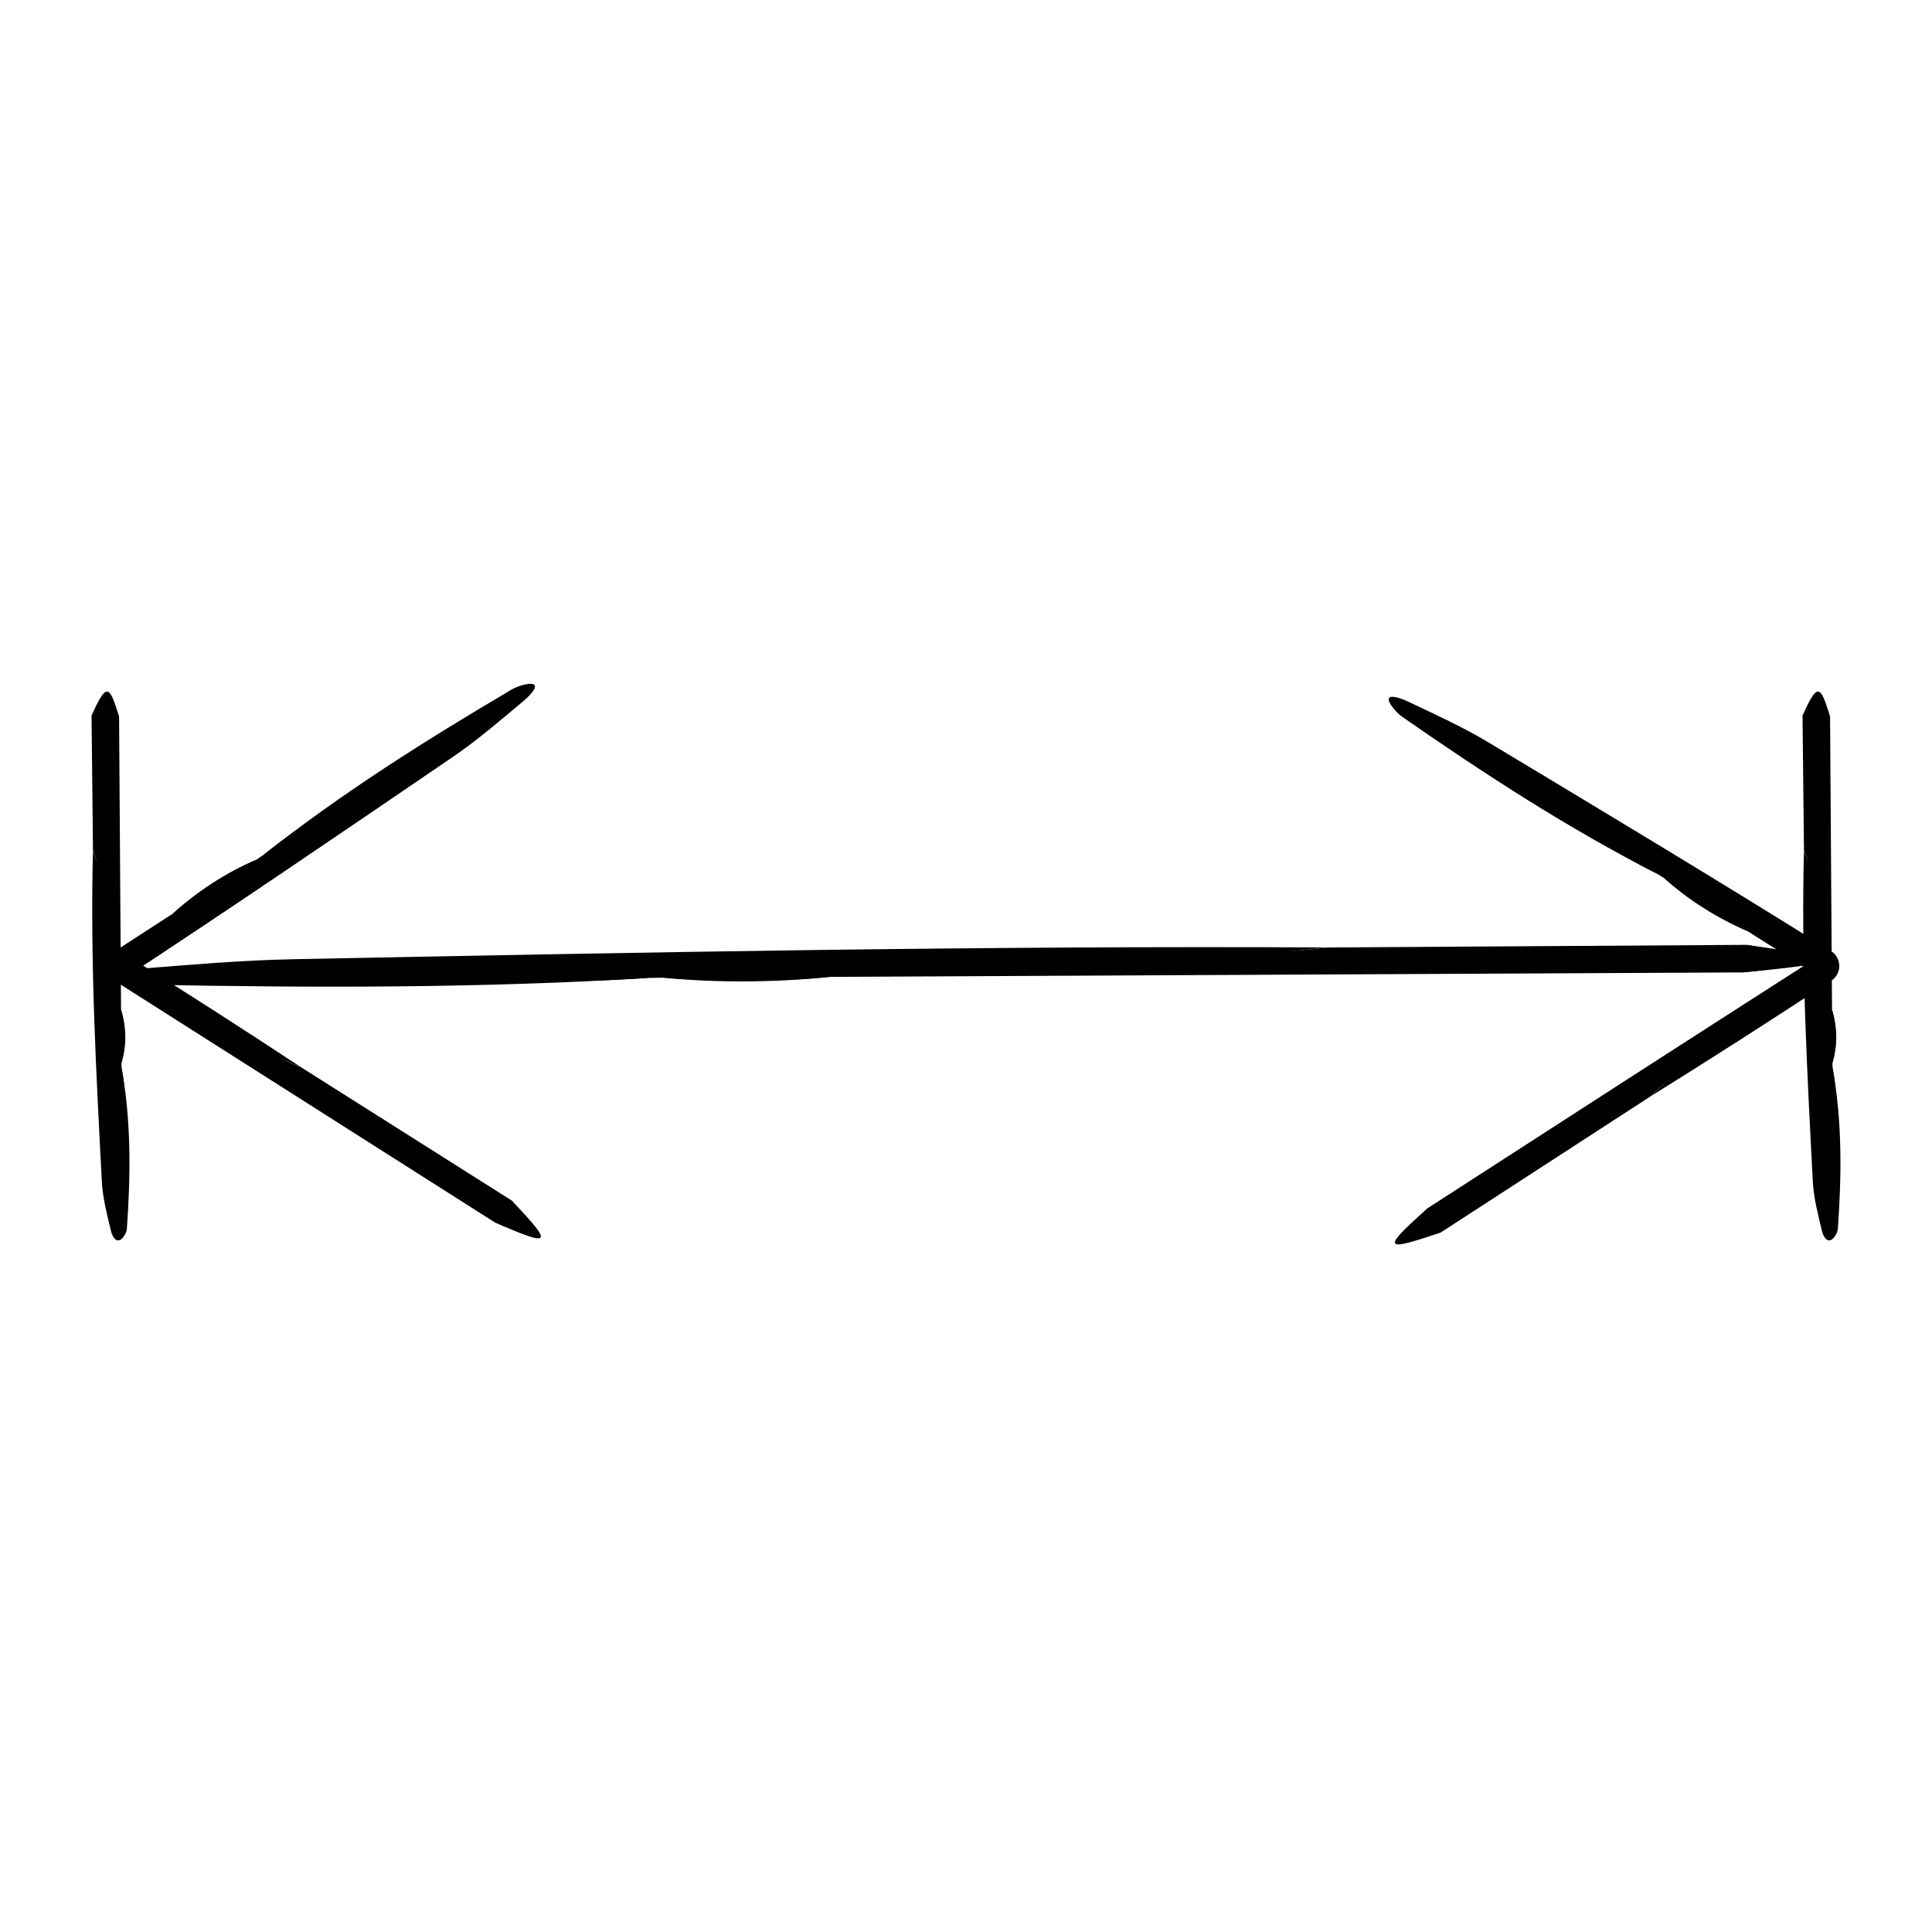 <?xml version="1.0" encoding="UTF-8"?>
<!-- Uploaded to: ICON Repo, www.iconrepo.com, Generator: ICON Repo Mixer Tools -->
<svg fill="#000000" width="800px" height="800px" version="1.1" viewBox="144 144 512 512" xmlns="http://www.w3.org/2000/svg">
 <g>
  <path d="m223.68 426.77 55.879 35.352c5.723 6.656 8.844 11.598-4.453 5.812l-103.28-65.645c-1.25-0.789-1.613-2.445-0.82-3.688 0.207-0.328 0.48-0.598 0.785-0.801l0.059-0.035 17.98-11.668c6.609-5.871 14.117-10.445 22.121-14.281l1.926-1.301c5.473-4.258 12.566-10.055 15.32-7.824 2.691 2.176-4.047 8.195-11.738 13.121l-42.371 27.016v-5.617l24.418 15.383c7.957 4.91 15.734 11.168 24.172 14.176z"/>
  <path d="m223.68 426.77c-15.488-6.047-30.633-16.512-45.723-25.84l-3.762-2.34v2.828c13.809-8.883 27.676-17.793 41.508-26.691 3.062-1.984 6.238-4.914 5.106-5.707-0.797-0.57-4.504 0.918-6.918 1.484 20.48-16.168 42.832-30.309 65.727-43.777 1.578-0.926 3.82-1.512 4.949-1.516 2.602-0.016 0.543 2.559-1.848 4.566-6.039 5.055-12.191 10.383-18.957 14.988-29.172 19.879-58.332 39.777-87.941 59.191v-7.891c16.027 10.016 32 20.23 47.859 30.703z"/>
  <path d="m275.1 467.93c4.656 0.137 5.141-2.457 4.453-5.812 11.277 11.805 10.754 12.492-4.453 5.812z"/>
  <path d="m211.95 371.8-22.121 14.281c6.578-5.918 13.902-10.75 22.121-14.281z"/>
  <path d="m168.64 369.32-0.379-35.668c2.516-4.535 4.992-7.391 7.297 0.332l0.52 77.582c1.375 4.715 1.176 9.453 0.098 14.207l0.059 1.254c0.629 3.723 1.688 8.637-1.676 9.234-3.285 0.59-4.727-4.223-4.715-9.148 0.035-14.223 0.301-28.457-0.105-42.676-0.156-5.055 0.922-10.406-1.098-15.117z"/>
  <path d="m168.64 369.32c3.258 8.797 2.621 18.723 2.902 28.289 0.297 9.652 0.047 19.348 0.145 29.016 0.016 1.969 0.766 4.262 2.055 3.981 0.906-0.195 1.652-2.309 2.481-3.578 2.562 14.012 2.41 28.277 1.402 42.598-0.074 0.988-0.785 2.176-1.395 2.691-1.387 1.184-2.449-0.5-2.84-2.172-0.996-4.219-2.168-8.559-2.398-12.973-1.535-29.223-3.109-58.461-2.352-87.852z"/>
  <path d="m175.55 333.98c-2.398-2.156-4.84-1.617-7.297-0.332 3.863-8.562 4.719-8.52 7.297 0.332z"/>
  <path d="m176.17 425.77-0.098-14.207c1.438 4.715 1.559 9.449 0.098 14.207z"/>
  <path d="m581.34 434.59-55.469 35.992c-8.438 2.418-14.227 3.184-3.422-6.473 34.27-22.133 68.539-44.266 102.88-66.266-0.023 1.48-0.051 2.961-0.051 4.402l-18.121-11.457c-8.09-3.559-15.387-8.465-22.223-14.133l-1.984-1.203c-6.156-3.188-14.391-7.215-13.512-10.652 0.852-3.356 9.141 0.246 16.82 5.184l42.254 27.199c1.551 0.996 1.996 3.066 0.996 4.621-0.262 0.406-0.625 0.75-0.996 1.004l-24.18 15.754c-7.797 5.176-16.734 9.617-22.992 16.027z"/>
  <path d="m581.34 434.59c11.965-11.543 27.805-20.922 42.586-30.738l3.691-2.445 0.02-0.012c0.77-0.516 0.988-1.551 0.48-2.324-0.133-0.203-0.312-0.367-0.5-0.488-13.84-8.836-27.734-17.703-41.598-26.555-3.082-1.953-7.07-3.617-7.32-2.246-0.18 0.961 2.711 3.703 4.242 5.664-23.246-11.855-45.434-26.25-67.238-41.418-1.508-1.047-2.969-2.836-3.449-3.863-1.098-2.352 2.098-1.566 4.926-0.227 7.113 3.375 14.523 6.734 21.539 10.957 30.25 18.191 60.512 36.371 90.523 55.152 2.18 1.367 2.836 4.238 1.477 6.418-0.363 0.578-0.836 1.055-1.371 1.41l-0.105 0.066c-15.805 10.375-31.766 20.621-47.902 30.648z"/>
  <path d="m522.45 464.11c-2.066 4.172 0.09 5.691 3.422 6.473-15.441 5.309-15.844 4.543-3.422-6.473z"/>
  <path d="m584.93 376.65 22.223 14.133c-8.121-3.508-15.586-8.145-22.223-14.133z"/>
  <path d="m622.07 369.32-0.379-35.668c2.516-4.535 4.992-7.391 7.297 0.332l0.52 77.582c1.375 4.715 1.176 9.453 0.098 14.207l0.059 1.254c0.629 3.723 1.688 8.637-1.676 9.234-3.285 0.59-4.727-4.223-4.715-9.148 0.035-14.223 0.301-28.457-0.105-42.676-0.152-5.055 0.926-10.406-1.098-15.117z"/>
  <path d="m622.07 369.32c3.258 8.797 2.621 18.723 2.902 28.289 0.297 9.652 0.047 19.348 0.145 29.016 0.016 1.969 0.766 4.262 2.055 3.981 0.906-0.195 1.652-2.309 2.481-3.578 2.562 14.012 2.41 28.277 1.402 42.598-0.074 0.988-0.785 2.176-1.395 2.691-1.387 1.184-2.449-0.5-2.84-2.172-0.996-4.219-2.168-8.559-2.398-12.973-1.535-29.223-3.106-58.461-2.352-87.852z"/>
  <path d="m628.98 333.98c-2.398-2.156-4.84-1.617-7.297-0.332 3.863-8.562 4.719-8.52 7.297 0.332z"/>
  <path d="m629.59 425.77-0.098-14.207c1.438 4.715 1.559 9.449 0.098 14.207z"/>
  <path d="m495.64 395.09 111.22-0.691c14.152 2.473 23.055 4.934-1.012 7.301l-241.91 1.188c-14.688 1.414-29.461 1.258-44.297 0.211l-3.906 0.07c-11.609 0.664-26.918 1.762-28.797-1.598-1.844-3.281 13.148-4.762 28.516-4.793 44.352-0.09 88.73 0.051 133.07-0.48 15.758-0.18 32.449 0.855 47.117-1.207z"/>
  <path d="m495.64 395.09c-27.414 3.336-58.355 2.781-88.195 3.148-30.098 0.379-60.316 0.211-90.469 0.398-6.141 0.035-13.289 0.805-12.398 2.09 0.613 0.906 7.203 1.637 11.156 2.449-43.68 2.684-88.168 2.648-132.81 1.773-3.078-0.066-6.781-0.77-8.387-1.371-3.699-1.375 1.543-2.453 6.758-2.867 13.141-1.031 26.684-2.238 40.445-2.504 91.117-1.793 182.27-3.621 273.9-3.117z"/>
  <path d="m605.85 401.7c6.707-2.414 5.027-4.856 1.012-7.301 26.695 3.789 26.574 4.652-1.012 7.301z"/>
  <path d="m319.65 403.1c14.766-0.07 29.52-0.141 44.297-0.211-14.688 1.473-29.457 1.633-44.297 0.211z"/>
 </g>
</svg>